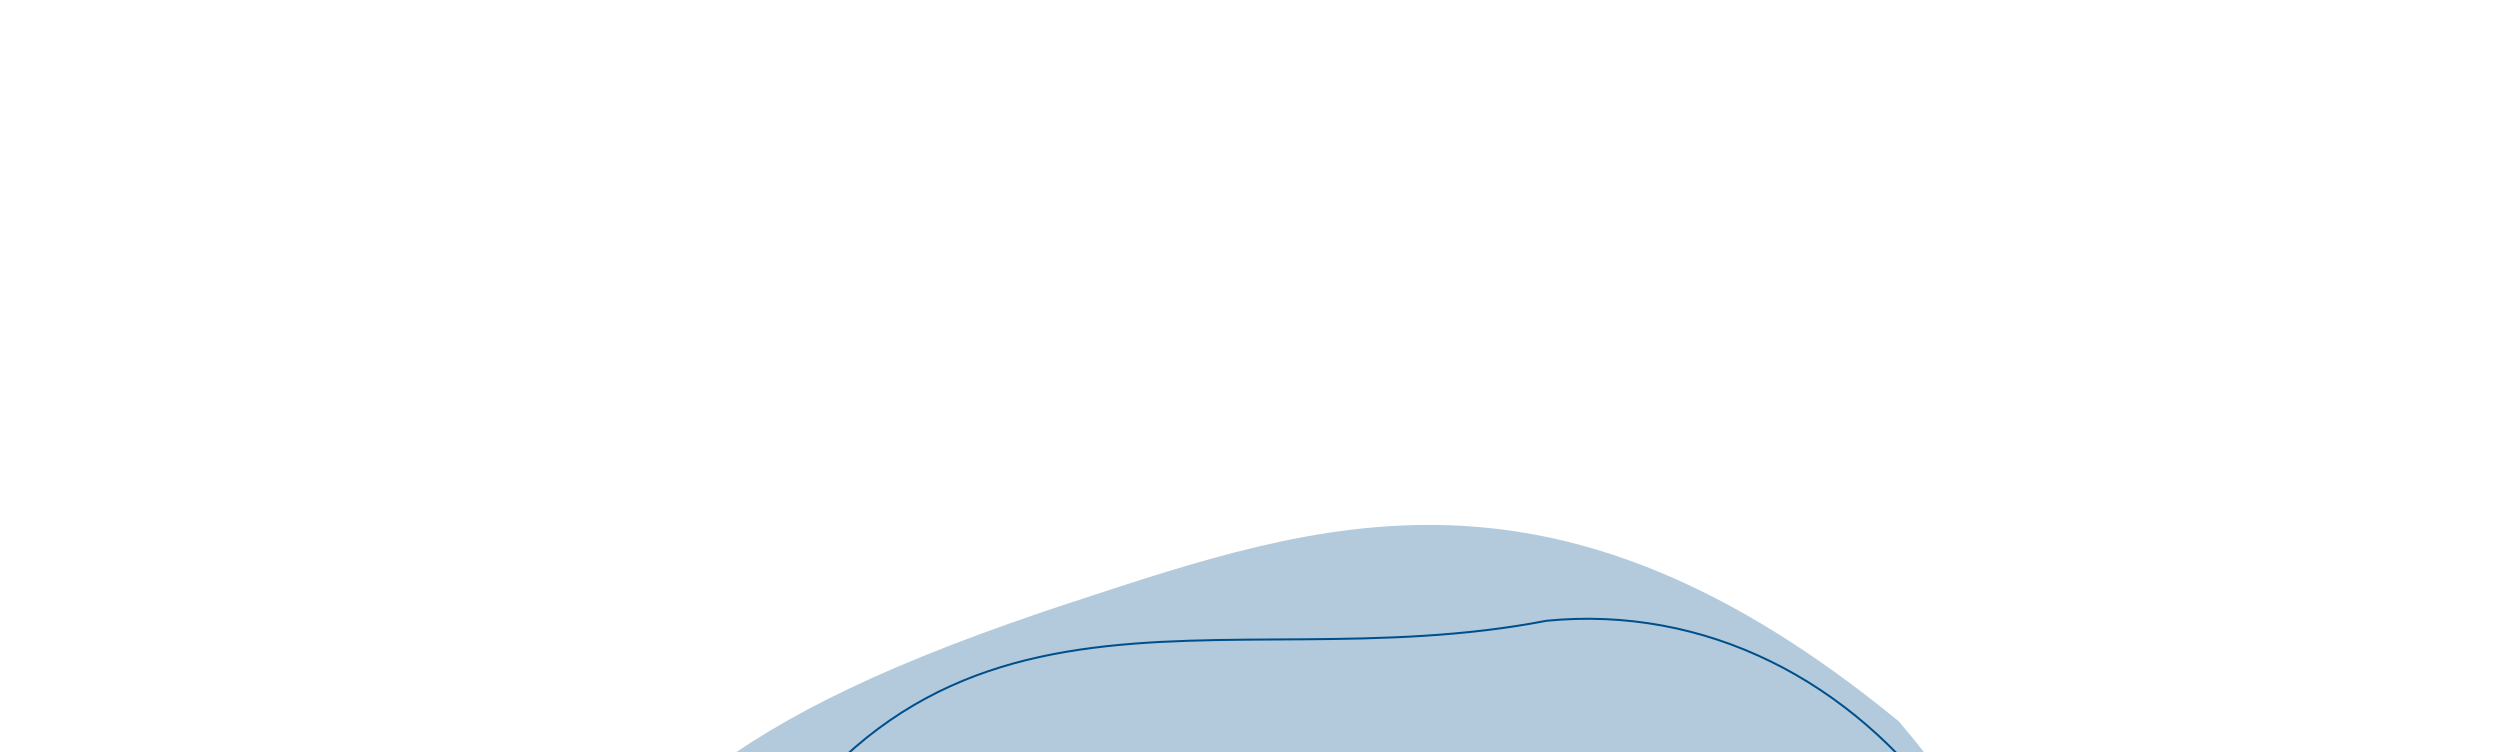 <svg width="1230" height="370" viewBox="0 0 1230 370" fill="none" xmlns="http://www.w3.org/2000/svg">
<path d="M412.509 934.035C295.945 850.69 134.934 681.581 253.266 493.518C311.007 401.751 349.772 354.519 527.896 296.116C650.604 255.883 765.318 216.299 934.257 354.947C1105.11 555.947 953.201 673.061 909.475 855.38C852.276 1022.66 623.682 1085.03 412.509 934.035Z" fill="#B3CADC"/>
<path d="M1006.11 676.859C981.659 801.245 904.409 992.823 709.634 966.37C614.59 953.462 562.361 939.533 450.119 817.46C372.796 733.366 298.923 655.471 348.738 468.659C448.068 257.478 597.998 336.949 760.836 305.42C916.494 290.249 1050.41 451.515 1006.11 676.859Z" stroke="#004F8B"/>
</svg>
